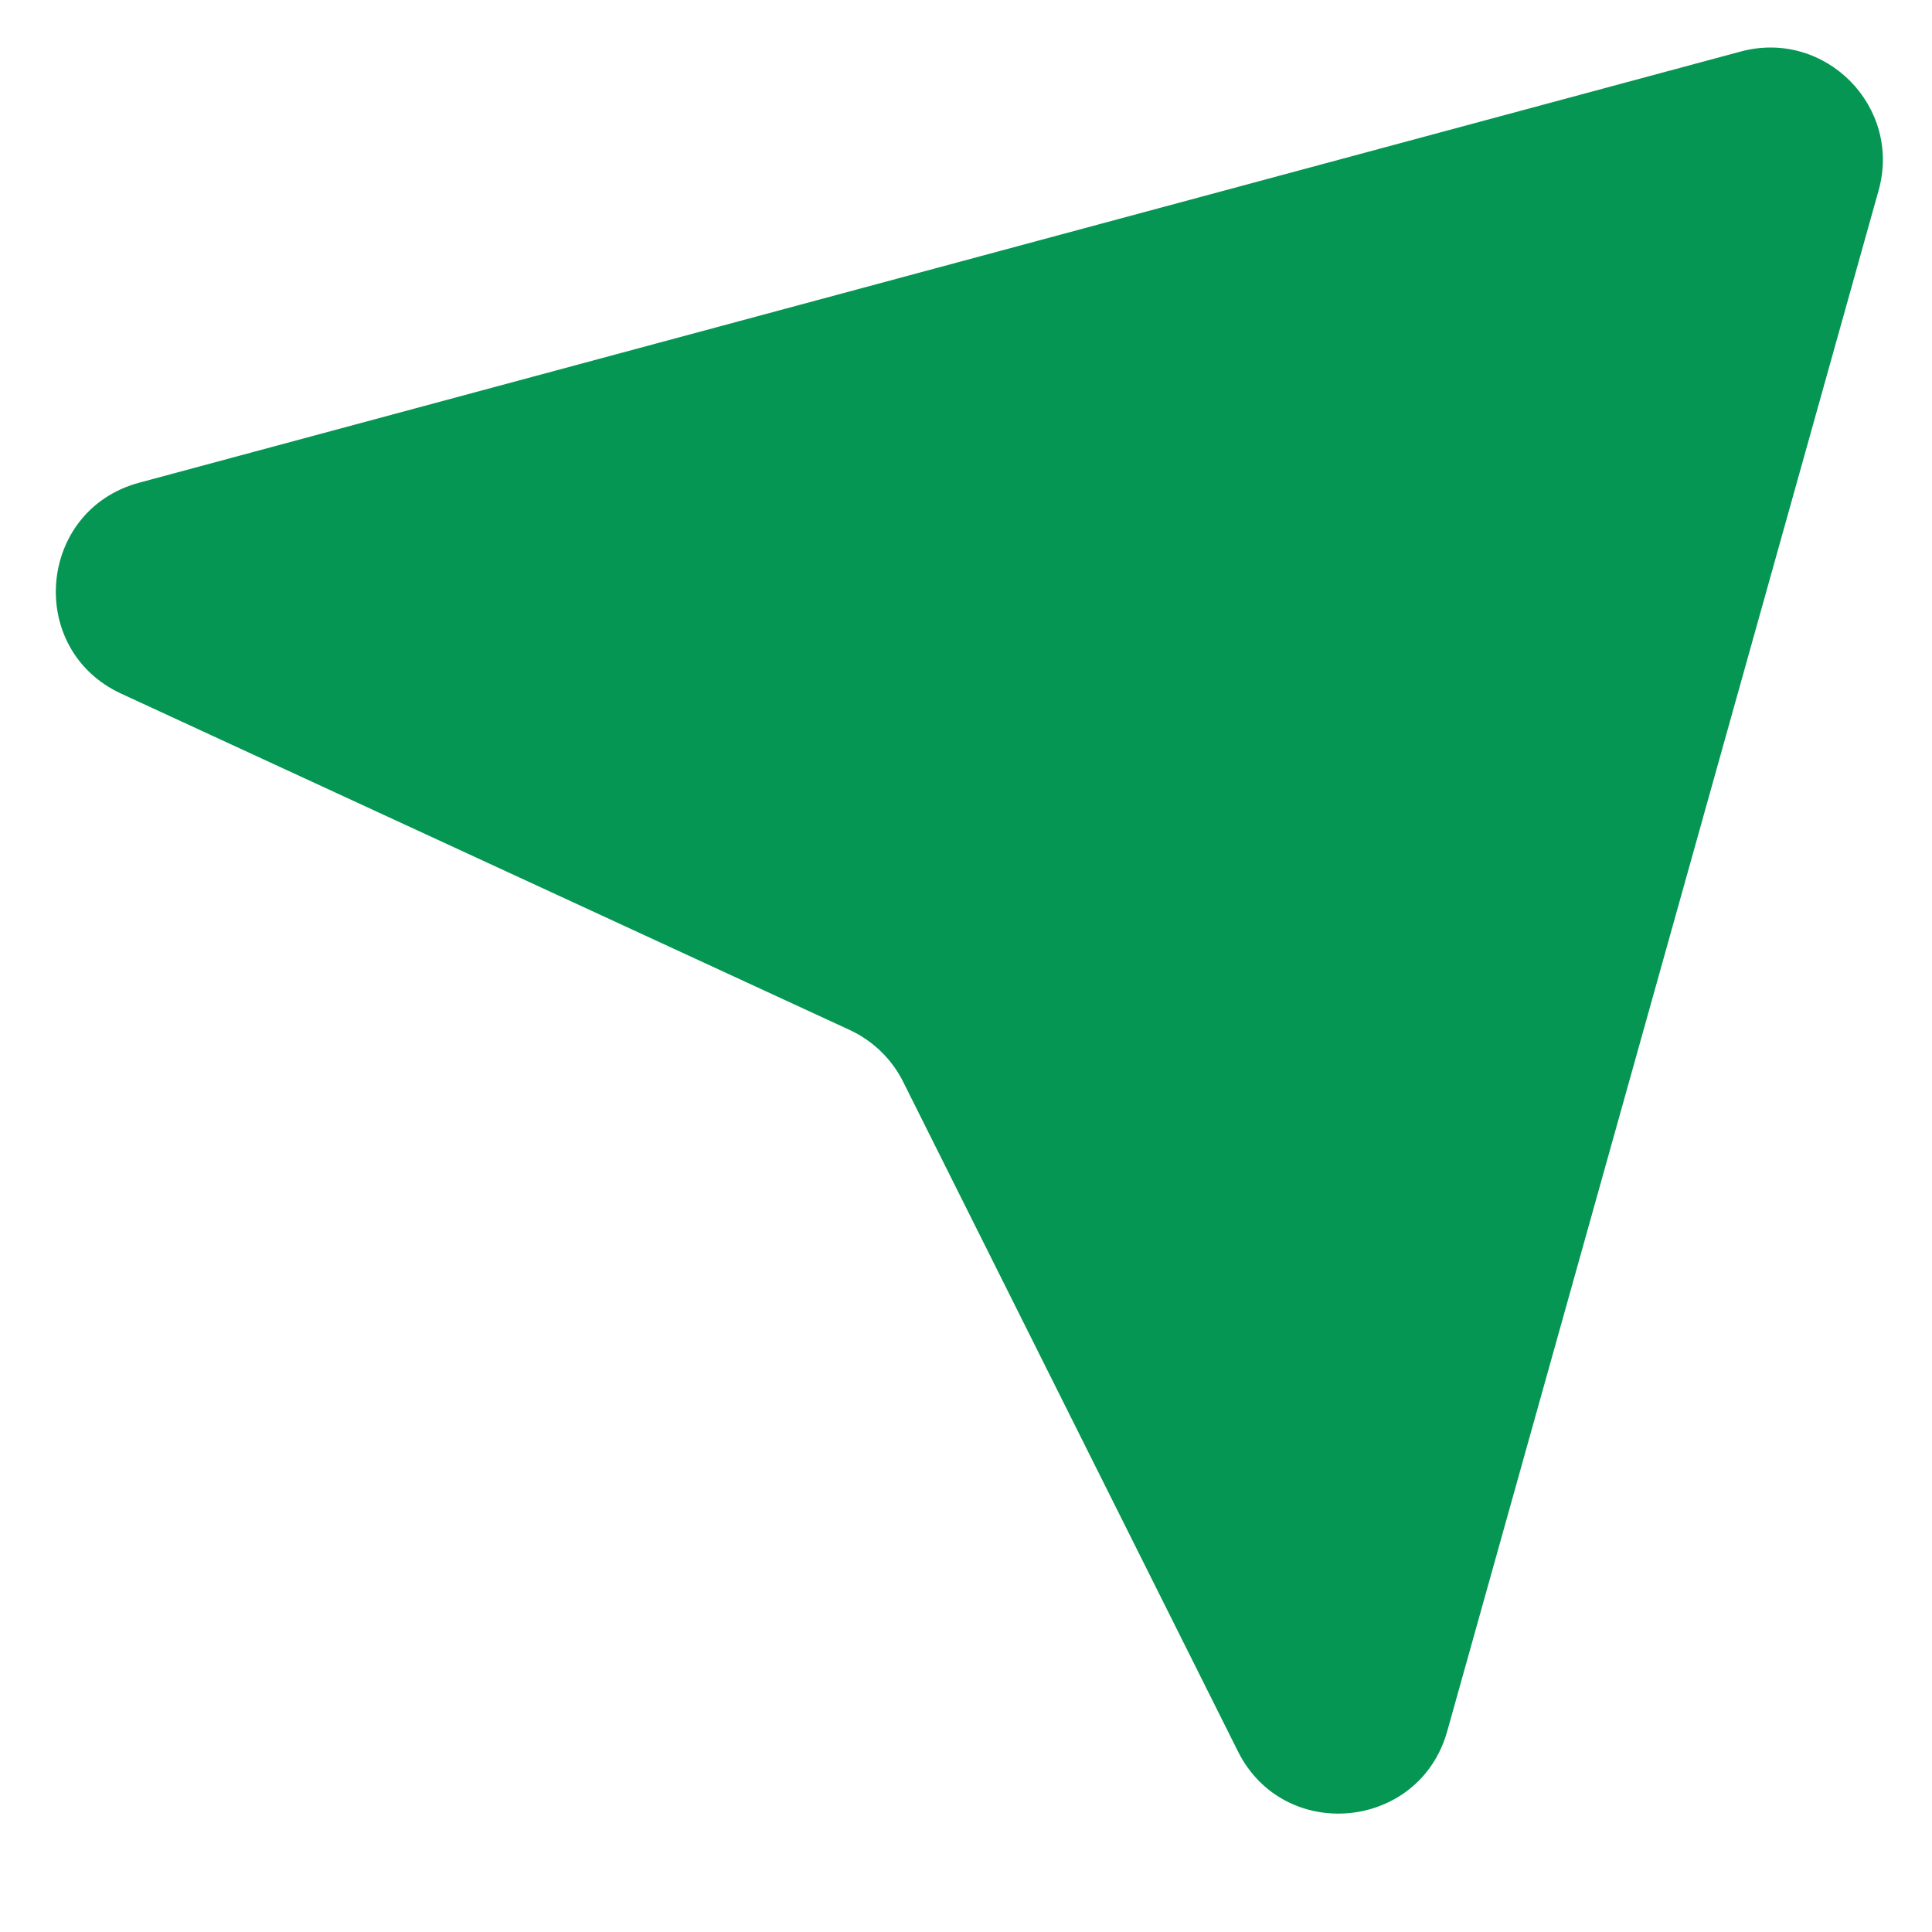<svg width="12" height="12" viewBox="0 0 12 12" fill="none" xmlns="http://www.w3.org/2000/svg">
<path d="M10.812 0.32L0.865 2.998C0.233 3.168 0.159 4.035 0.754 4.309L5.277 6.397C5.421 6.464 5.539 6.577 5.61 6.72L7.689 10.878C7.975 11.45 8.816 11.37 8.989 10.753L11.668 1.184C11.815 0.662 11.336 0.179 10.812 0.32Z" fill="#059653"/>
</svg>
